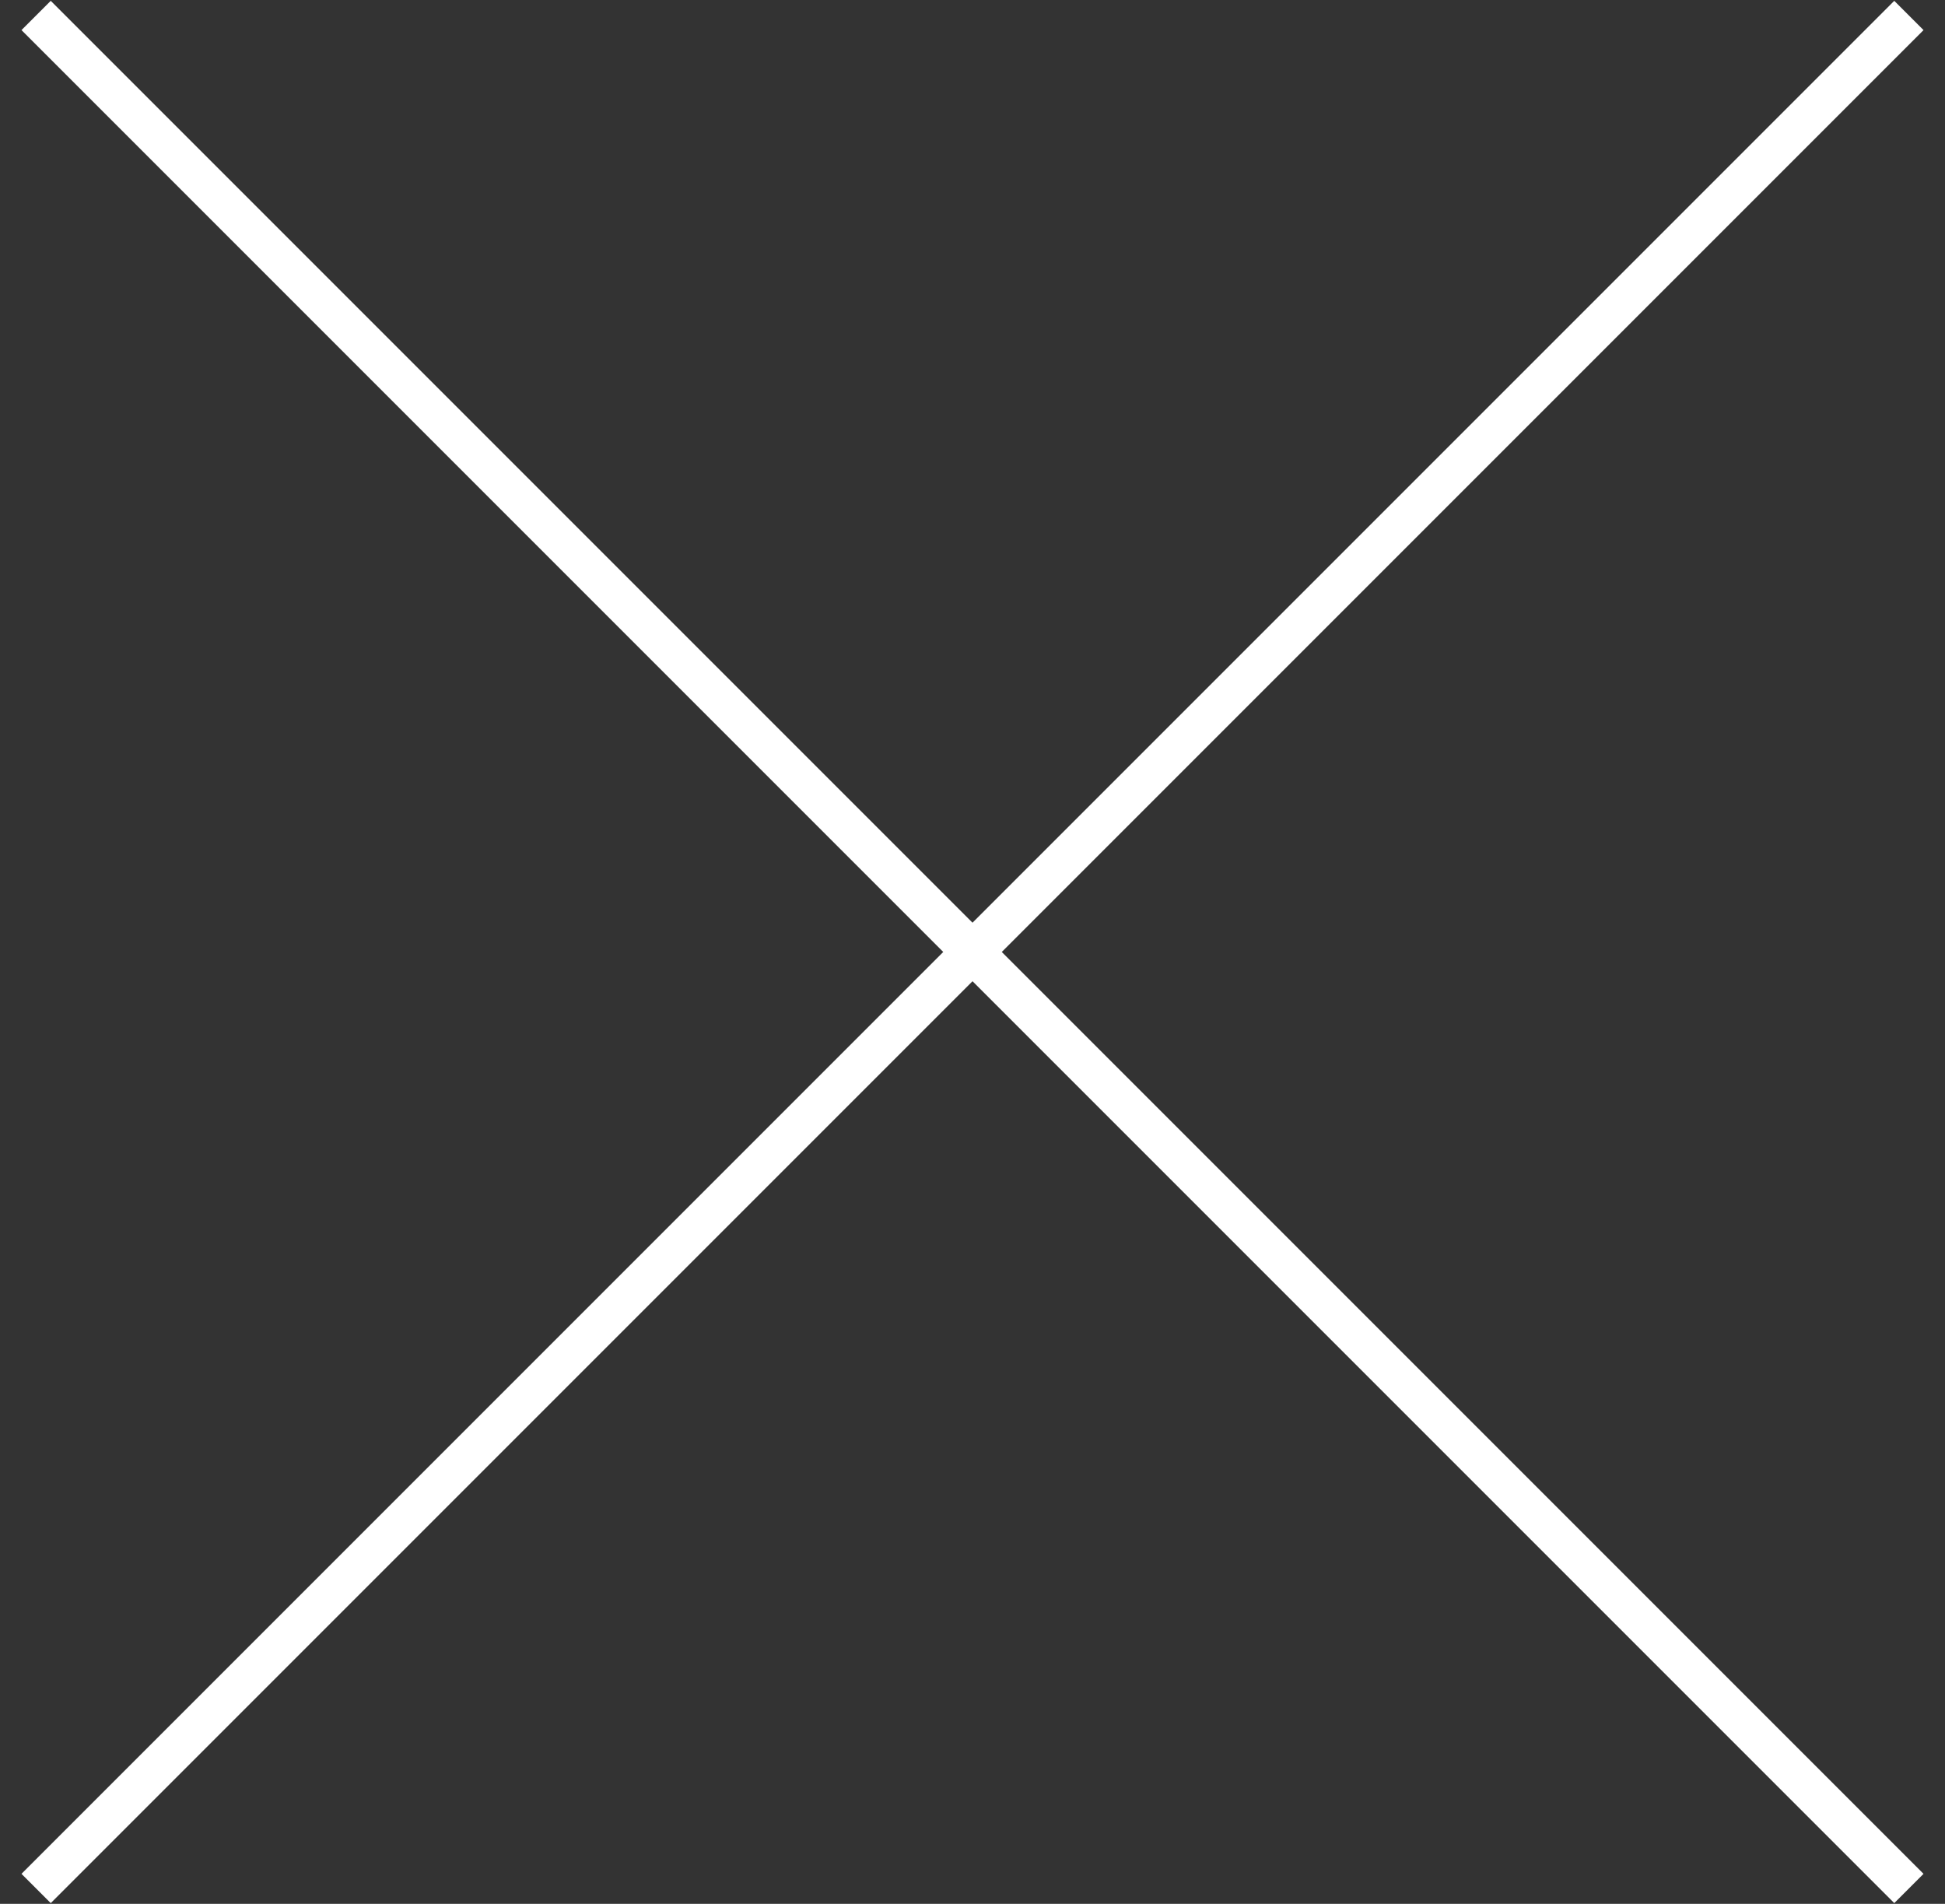 <?xml version="1.0" encoding="UTF-8"?> <svg xmlns="http://www.w3.org/2000/svg" width="47" height="46" viewBox="0 0 47 46" fill="none"><rect x="0" y="0" width="47" height="46" fill="#333333" stroke="none"/><rect x="0.519" y="0.727" width="1" height="64" transform="rotate(-45 0.519 0.727)" fill="white"></rect><rect x="45.774" y="0.02" width="1" height="64" transform="rotate(45 45.774 0.02)" fill="white"></rect></svg> 